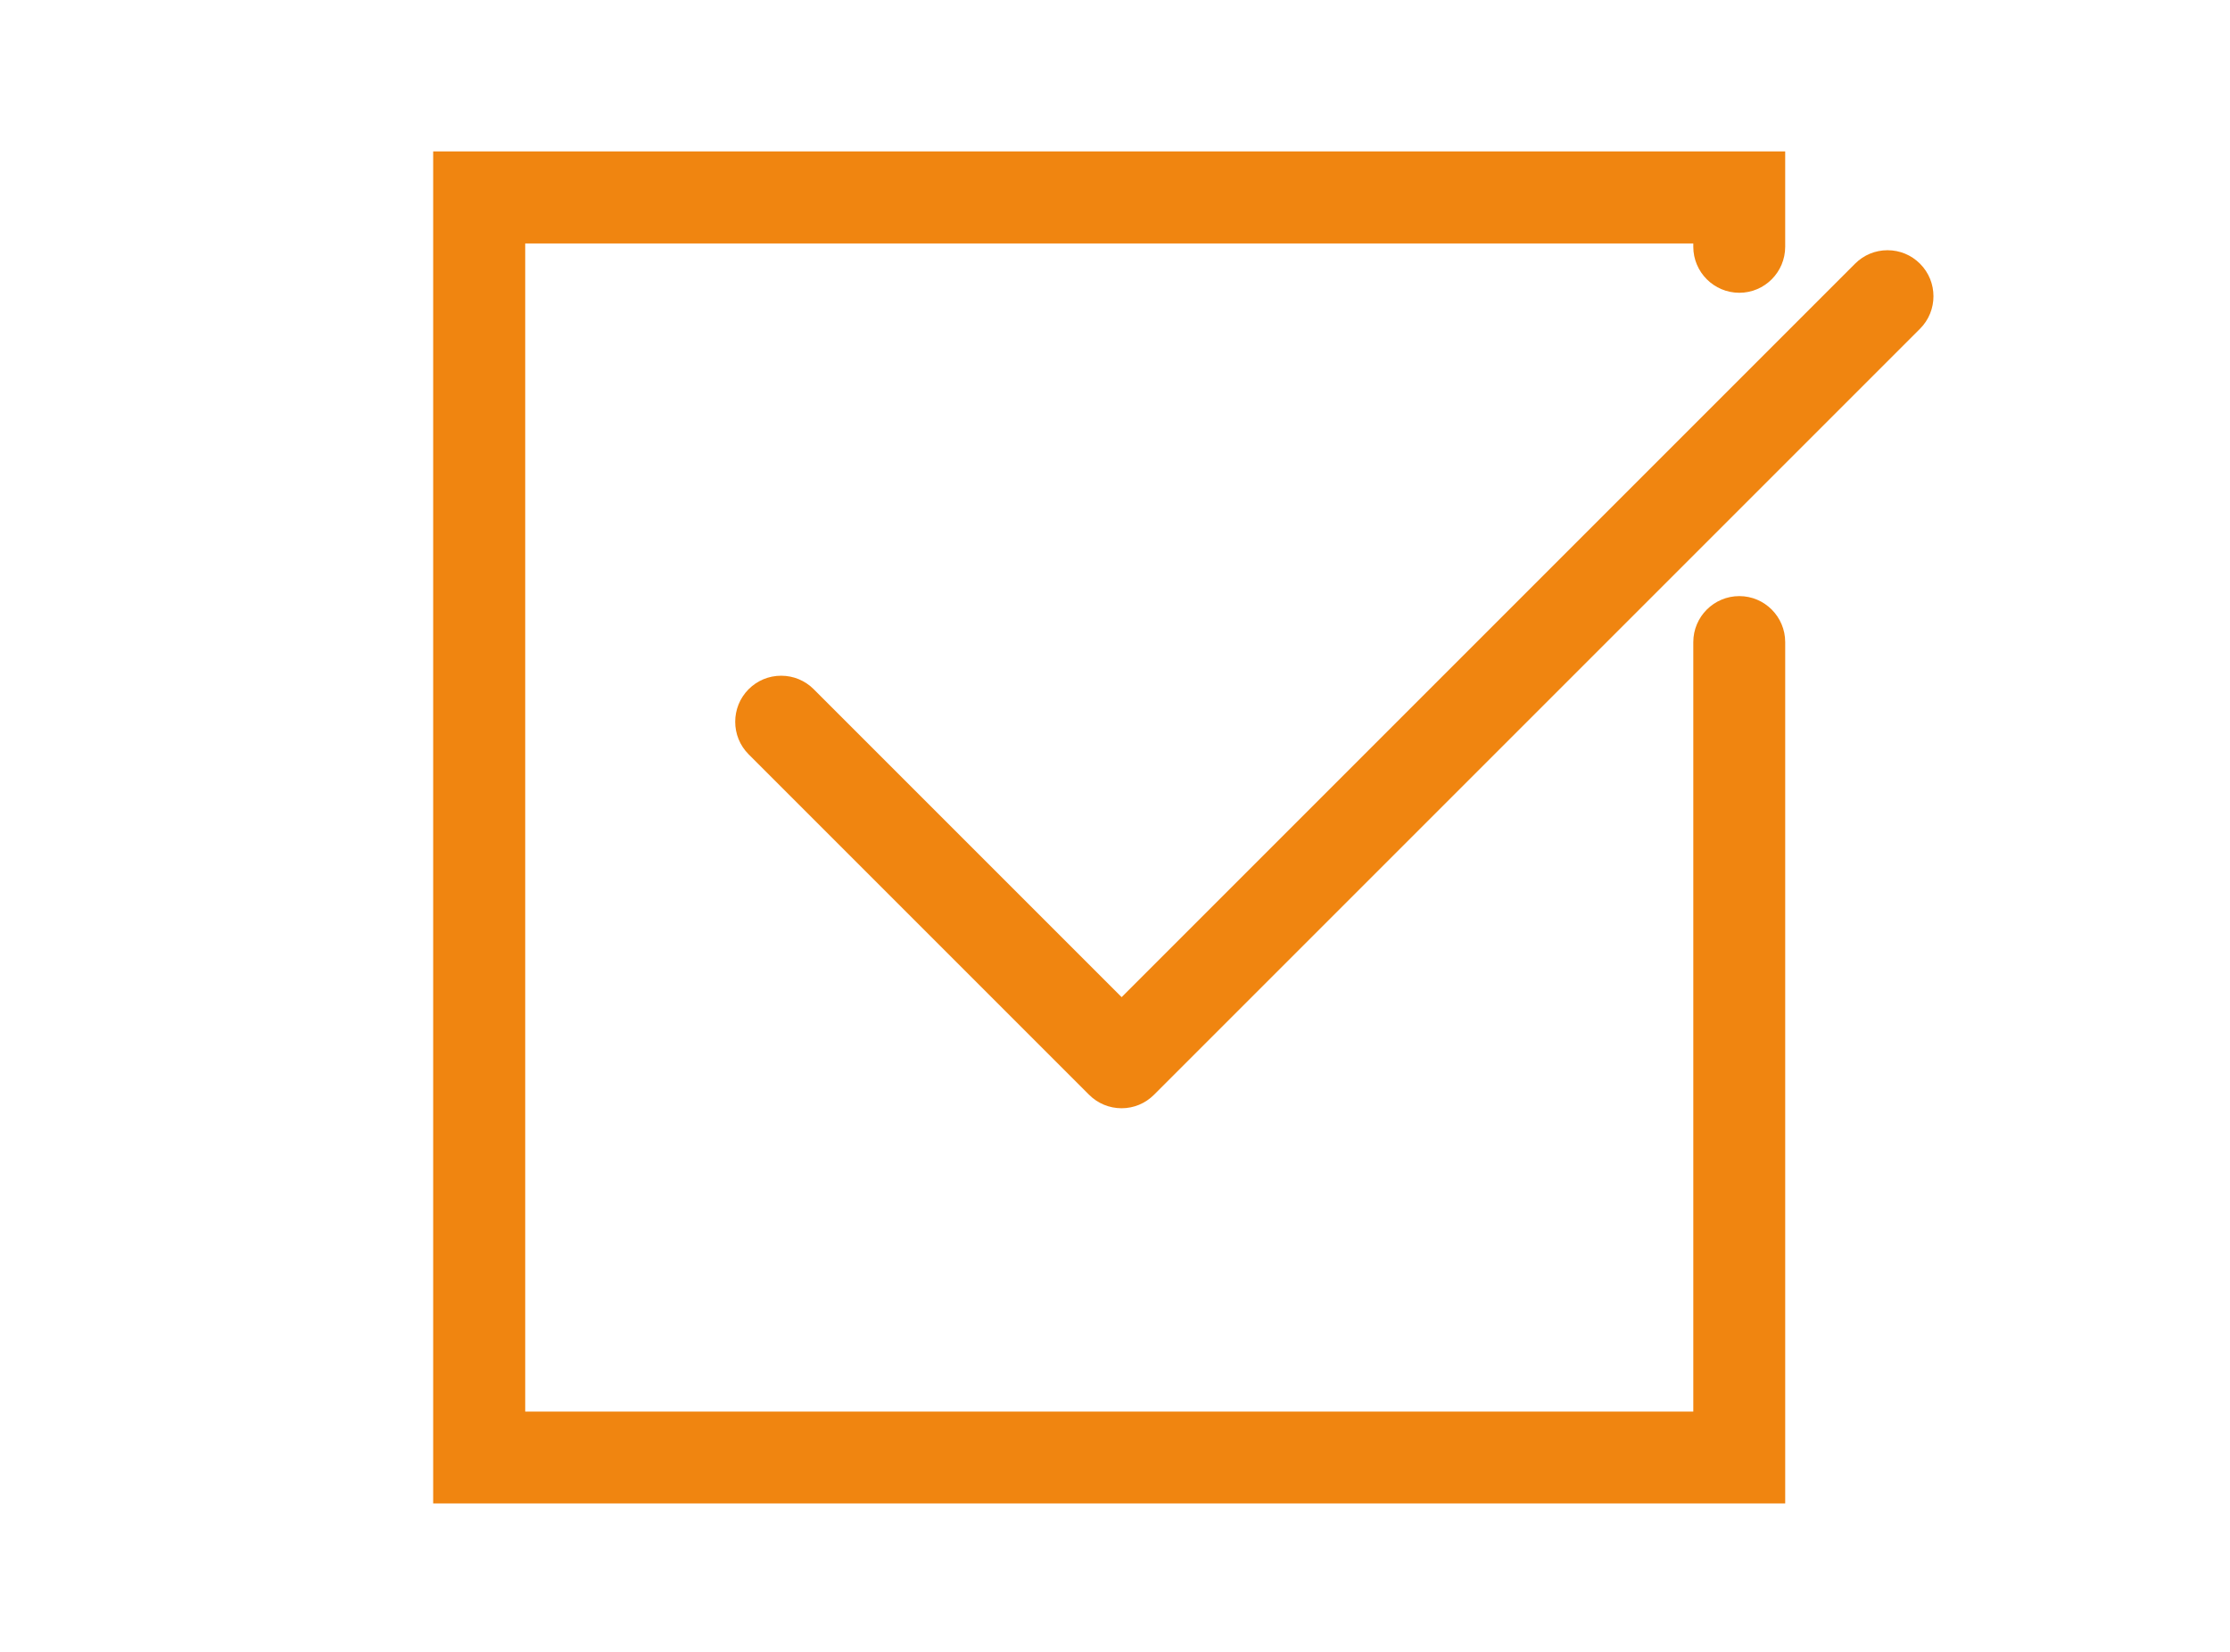 <?xml version="1.0" encoding="iso-8859-1"?>
<!-- Generator: Adobe Illustrator 21.0.0, SVG Export Plug-In . SVG Version: 6.00 Build 0)  -->
<svg version="1.1" id="Layer_1" xmlns="http://www.w3.org/2000/svg" xmlns:xlink="http://www.w3.org/1999/xlink" x="0px" y="0px"
	 viewBox="0 0 297 220" style="enable-background:new 0 0 297 220;" xml:space="preserve">
<g>
	<path style="fill:#F08510;" d="M231.65,79.39c-3.38,0-6.13,2.75-6.13,6.129v102.476H69.95V32.424h155.57v0.44
		c0,3.38,2.75,6.129,6.13,6.129c3.368,0,6.109-2.75,6.109-6.129V20.166H57.692v180.068H237.76V85.519
		C237.76,82.139,235.019,79.39,231.65,79.39z"/>
	<path style="fill:#F08510;" d="M255.715,35.121L255.715,35.121c-1.158-1.159-2.695-1.796-4.328-1.796c-0.001,0-0.003,0-0.005,0
		c-1.633,0.001-3.168,0.64-4.32,1.795L149.383,132.8l-41.009-41.009c-1.158-1.158-2.698-1.796-4.336-1.796c-0.002,0-0.004,0-0.005,0
		c-1.638,0.001-3.176,0.641-4.337,1.805c-2.374,2.396-2.37,6.281,0.009,8.66l45.341,45.342c1.159,1.158,2.699,1.797,4.336,1.797
		c1.624,0,3.156-0.639,4.316-1.797L255.715,43.786C258.103,41.397,258.103,37.51,255.715,35.121z"/>
</g>
</svg>
